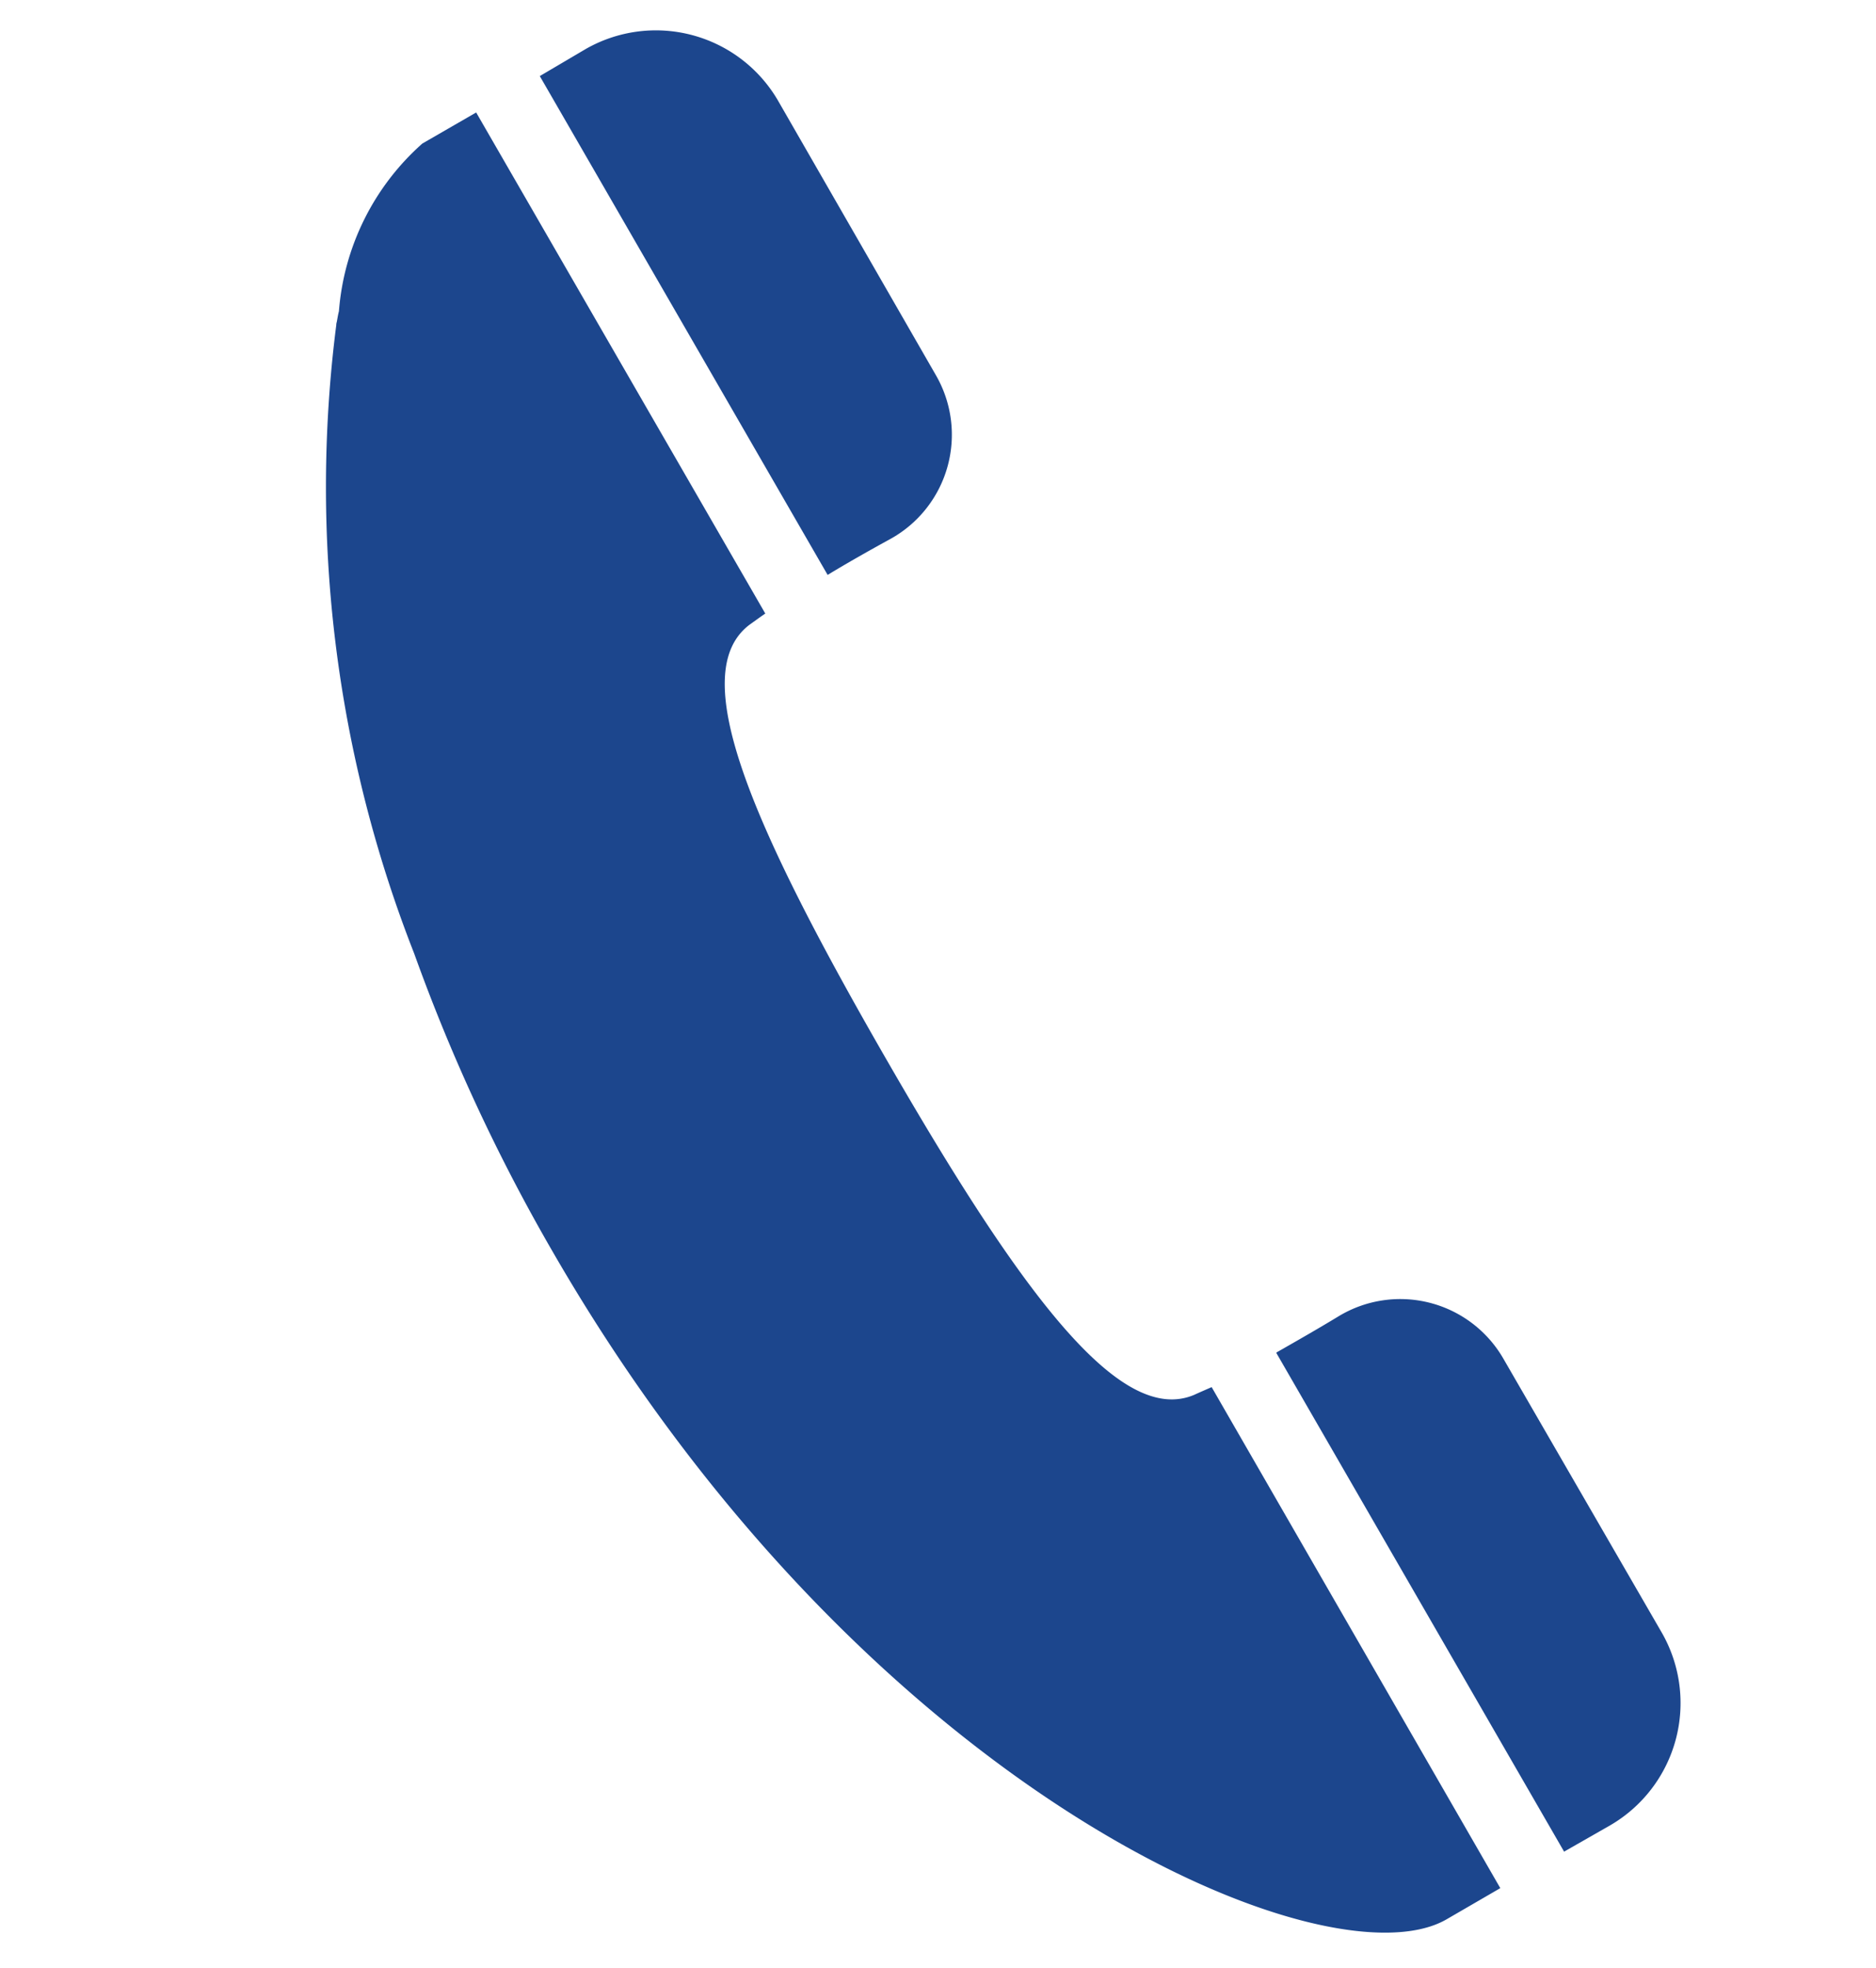 <svg xmlns="http://www.w3.org/2000/svg" width="27.694" height="29.041" viewBox="0 0 27.694 29.041">
  <g id="電話の受話器のアイコン素材_13" data-name="電話の受話器のアイコン素材 13" transform="matrix(0.966, 0.259, -0.259, 0.966, 6.351, -0.514)">
    <path id="パス_4" data-name="パス 4" d="M6.767,6.42a1.757,1.757,0,0,0,.022-2.51L3.489.6A2.086,2.086,0,0,0,.552.6L0,1.162l6.01,6.01C6.248,6.923,6.513,6.663,6.767,6.42Z" transform="translate(1.986 0)" fill="#1c468d"/>
    <path id="パス_5" data-name="パス 5" d="M16.575,15.357c-.081.065-.157.125-.222.179-.925.714-2.791-.725-5.669-3.608S6.357,7.184,7.071,6.259c.054-.065.114-.141.184-.222L1.218,0,.569.649A3.689,3.689,0,0,0,.021,3.358c0,.052.006.1.01.157,0,.016,0,.033.005.05a18.843,18.843,0,0,0,3.514,8.662,26.95,26.95,0,0,0,3.114,3.72c6.518,6.518,13.853,7.535,15.292,6.1L22.6,21.4l0,0h0l.005-.005Z" transform="translate(0 1.924)" fill="#1c468d"/>
    <path id="パス_6" data-name="パス 6" d="M6.567,3.816,3.262.517A1.757,1.757,0,0,0,.752.538c-.241.252-.5.509-.745.751h0L0,1.3l6.01,6.01.557-.552A2.087,2.087,0,0,0,6.567,3.816Z" transform="translate(17.365 15.245)" fill="#1c468d"/>
  </g>
</svg>

